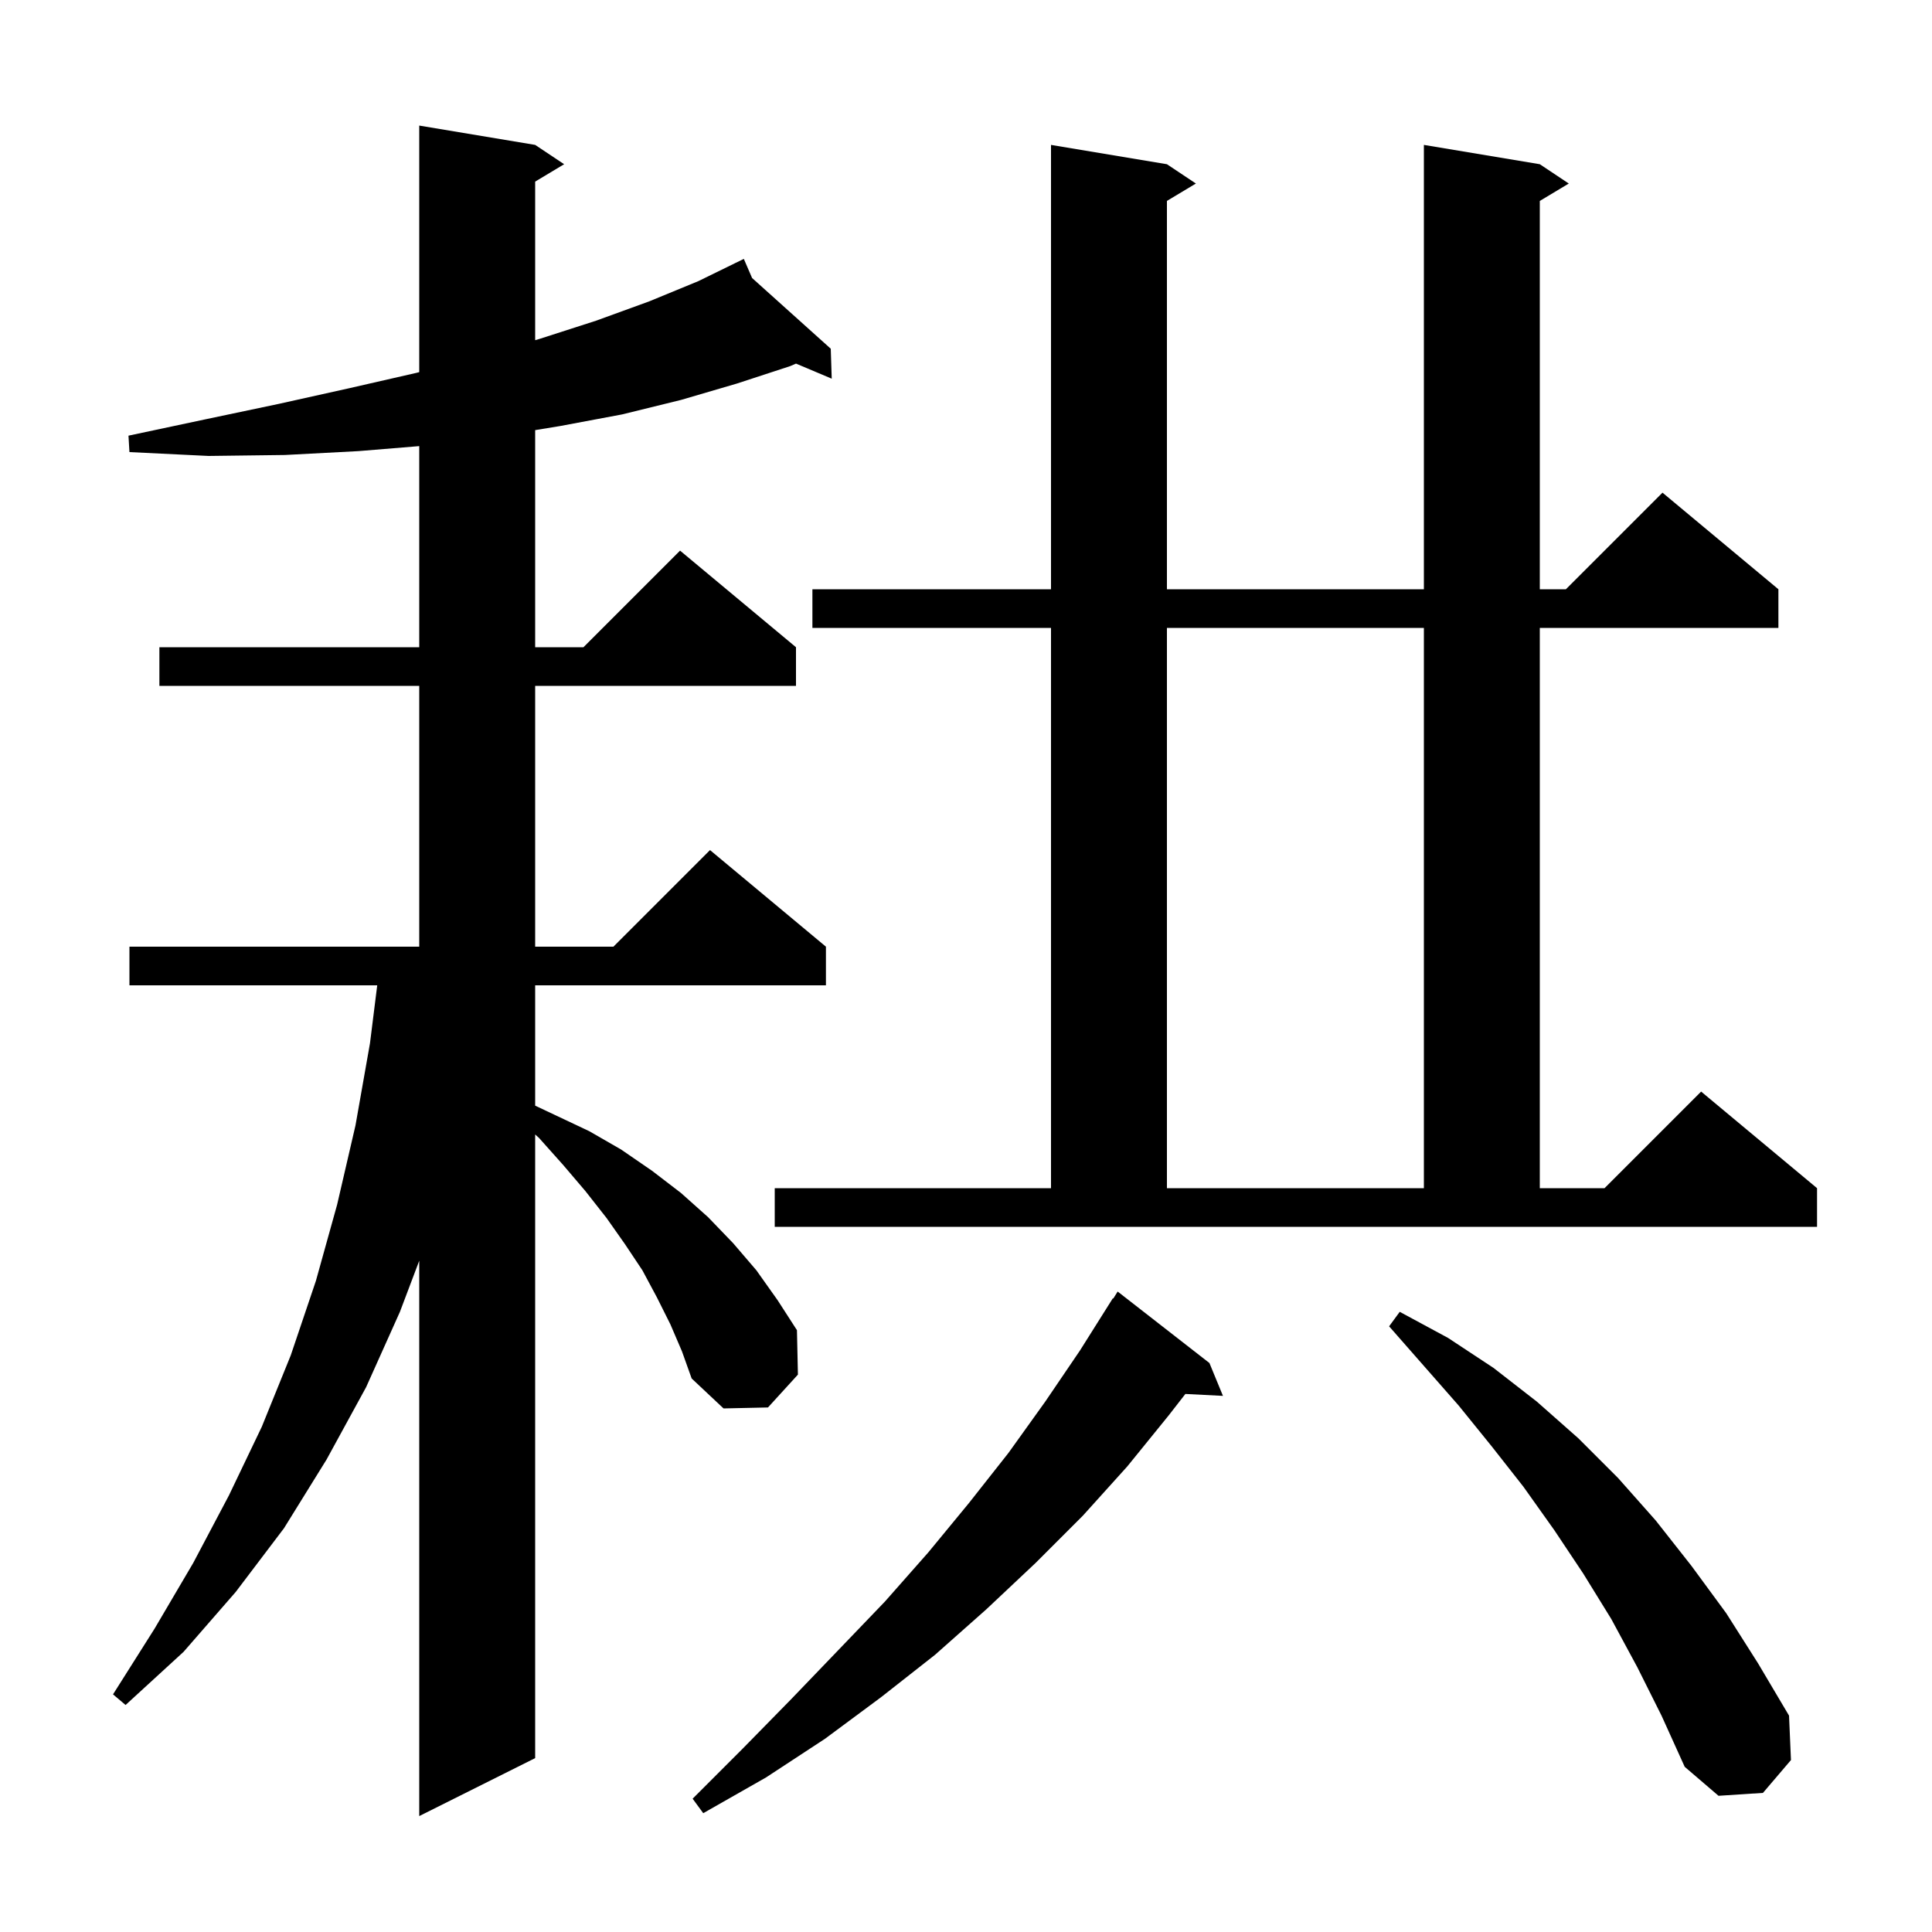 <svg xmlns="http://www.w3.org/2000/svg" xmlns:xlink="http://www.w3.org/1999/xlink" version="1.1" baseProfile="full" viewBox="0 0 200 200" width="200" height="200">
<g fill="black">
<path d="M 69.4 137.1 L 68.0 134.3 L 66.5 131.5 L 64.7 128.8 L 62.8 126.1 L 60.6 123.3 L 58.3 120.6 L 55.8 117.8 L 55.4 117.441 L 55.4 182.0 L 43.4 188.0 L 43.4 130.51 L 41.4 135.8 L 37.9 143.6 L 33.8 151.1 L 29.4 158.2 L 24.4 164.8 L 19.0 171.0 L 13.0 176.5 L 11.7 175.4 L 16.0 168.6 L 20.0 161.8 L 23.7 154.8 L 27.1 147.7 L 30.1 140.3 L 32.7 132.6 L 34.9 124.7 L 36.8 116.5 L 38.3 108.0 L 39.05 102.0 L 13.4 102.0 L 13.4 98.0 L 43.4 98.0 L 43.4 71.0 L 16.5 71.0 L 16.5 67.0 L 43.4 67.0 L 43.4 46.182 L 37.1 46.7 L 29.5 47.1 L 21.6 47.2 L 13.4 46.8 L 13.3 45.1 L 21.3 43.4 L 28.9 41.8 L 36.1 40.2 L 43.1 38.6 L 43.4 38.522 L 43.4 13.0 L 55.4 15.0 L 58.4 17.0 L 55.4 18.8 L 55.4 35.216 L 55.8 35.1 L 61.7 33.2 L 67.2 31.2 L 72.3 29.1 L 76.117 27.232 L 76.1 27.2 L 76.129 27.226 L 77.0 26.8 L 77.855 28.778 L 86.0 36.1 L 86.1 39.2 L 82.404 37.641 L 81.8 37.9 L 76.3 39.7 L 70.5 41.4 L 64.4 42.9 L 58.0 44.1 L 55.4 44.527 L 55.4 67.0 L 60.4 67.0 L 70.4 57.0 L 82.4 67.0 L 82.4 71.0 L 55.4 71.0 L 55.4 98.0 L 63.5 98.0 L 73.5 88.0 L 85.5 98.0 L 85.5 102.0 L 55.4 102.0 L 55.4 114.456 L 61.0 117.1 L 64.3 119.0 L 67.5 121.2 L 70.5 123.5 L 73.3 126.0 L 75.9 128.7 L 78.3 131.5 L 80.5 134.6 L 82.5 137.7 L 82.6 142.3 L 79.5 145.7 L 74.9 145.8 L 71.6 142.7 L 70.6 139.9 Z M 125.2 141.1 L 126.6 144.5 L 122.709 144.302 L 121.0 146.5 L 116.7 151.8 L 112.1 156.9 L 107.2 161.8 L 102.1 166.6 L 96.8 171.3 L 91.2 175.7 L 85.4 180.0 L 79.3 184.0 L 72.8 187.7 L 71.7 186.2 L 76.9 181.0 L 81.9 175.9 L 86.8 170.8 L 91.6 165.8 L 96.1 160.7 L 100.3 155.6 L 104.4 150.4 L 108.2 145.1 L 111.8 139.8 L 115.2 134.4 L 115.244 134.43 L 115.7 133.7 Z M 169.5 172.6 L 166.8 167.6 L 163.9 162.9 L 160.9 158.4 L 157.7 153.9 L 154.4 149.7 L 151.0 145.5 L 143.8 137.3 L 144.9 135.8 L 149.9 138.5 L 154.6 141.6 L 159.1 145.1 L 163.4 148.9 L 167.5 153.0 L 171.4 157.4 L 175.1 162.1 L 178.7 167.0 L 182.0 172.2 L 185.2 177.6 L 185.4 182.2 L 182.5 185.6 L 177.9 185.9 L 174.4 182.9 L 172.0 177.6 Z M 80.2 123.0 L 108.8 123.0 L 108.8 65.0 L 84.1 65.0 L 84.1 61.0 L 108.8 61.0 L 108.8 15.0 L 120.8 17.0 L 123.8 19.0 L 120.8 20.8 L 120.8 61.0 L 147.4 61.0 L 147.4 15.0 L 159.4 17.0 L 162.4 19.0 L 159.4 20.8 L 159.4 61.0 L 162.1 61.0 L 172.1 51.0 L 184.1 61.0 L 184.1 65.0 L 159.4 65.0 L 159.4 123.0 L 166.1 123.0 L 176.1 113.0 L 188.1 123.0 L 188.1 127.0 L 80.2 127.0 Z M 120.8 65.0 L 120.8 123.0 L 147.4 123.0 L 147.4 65.0 Z " />
</g>
</svg>
